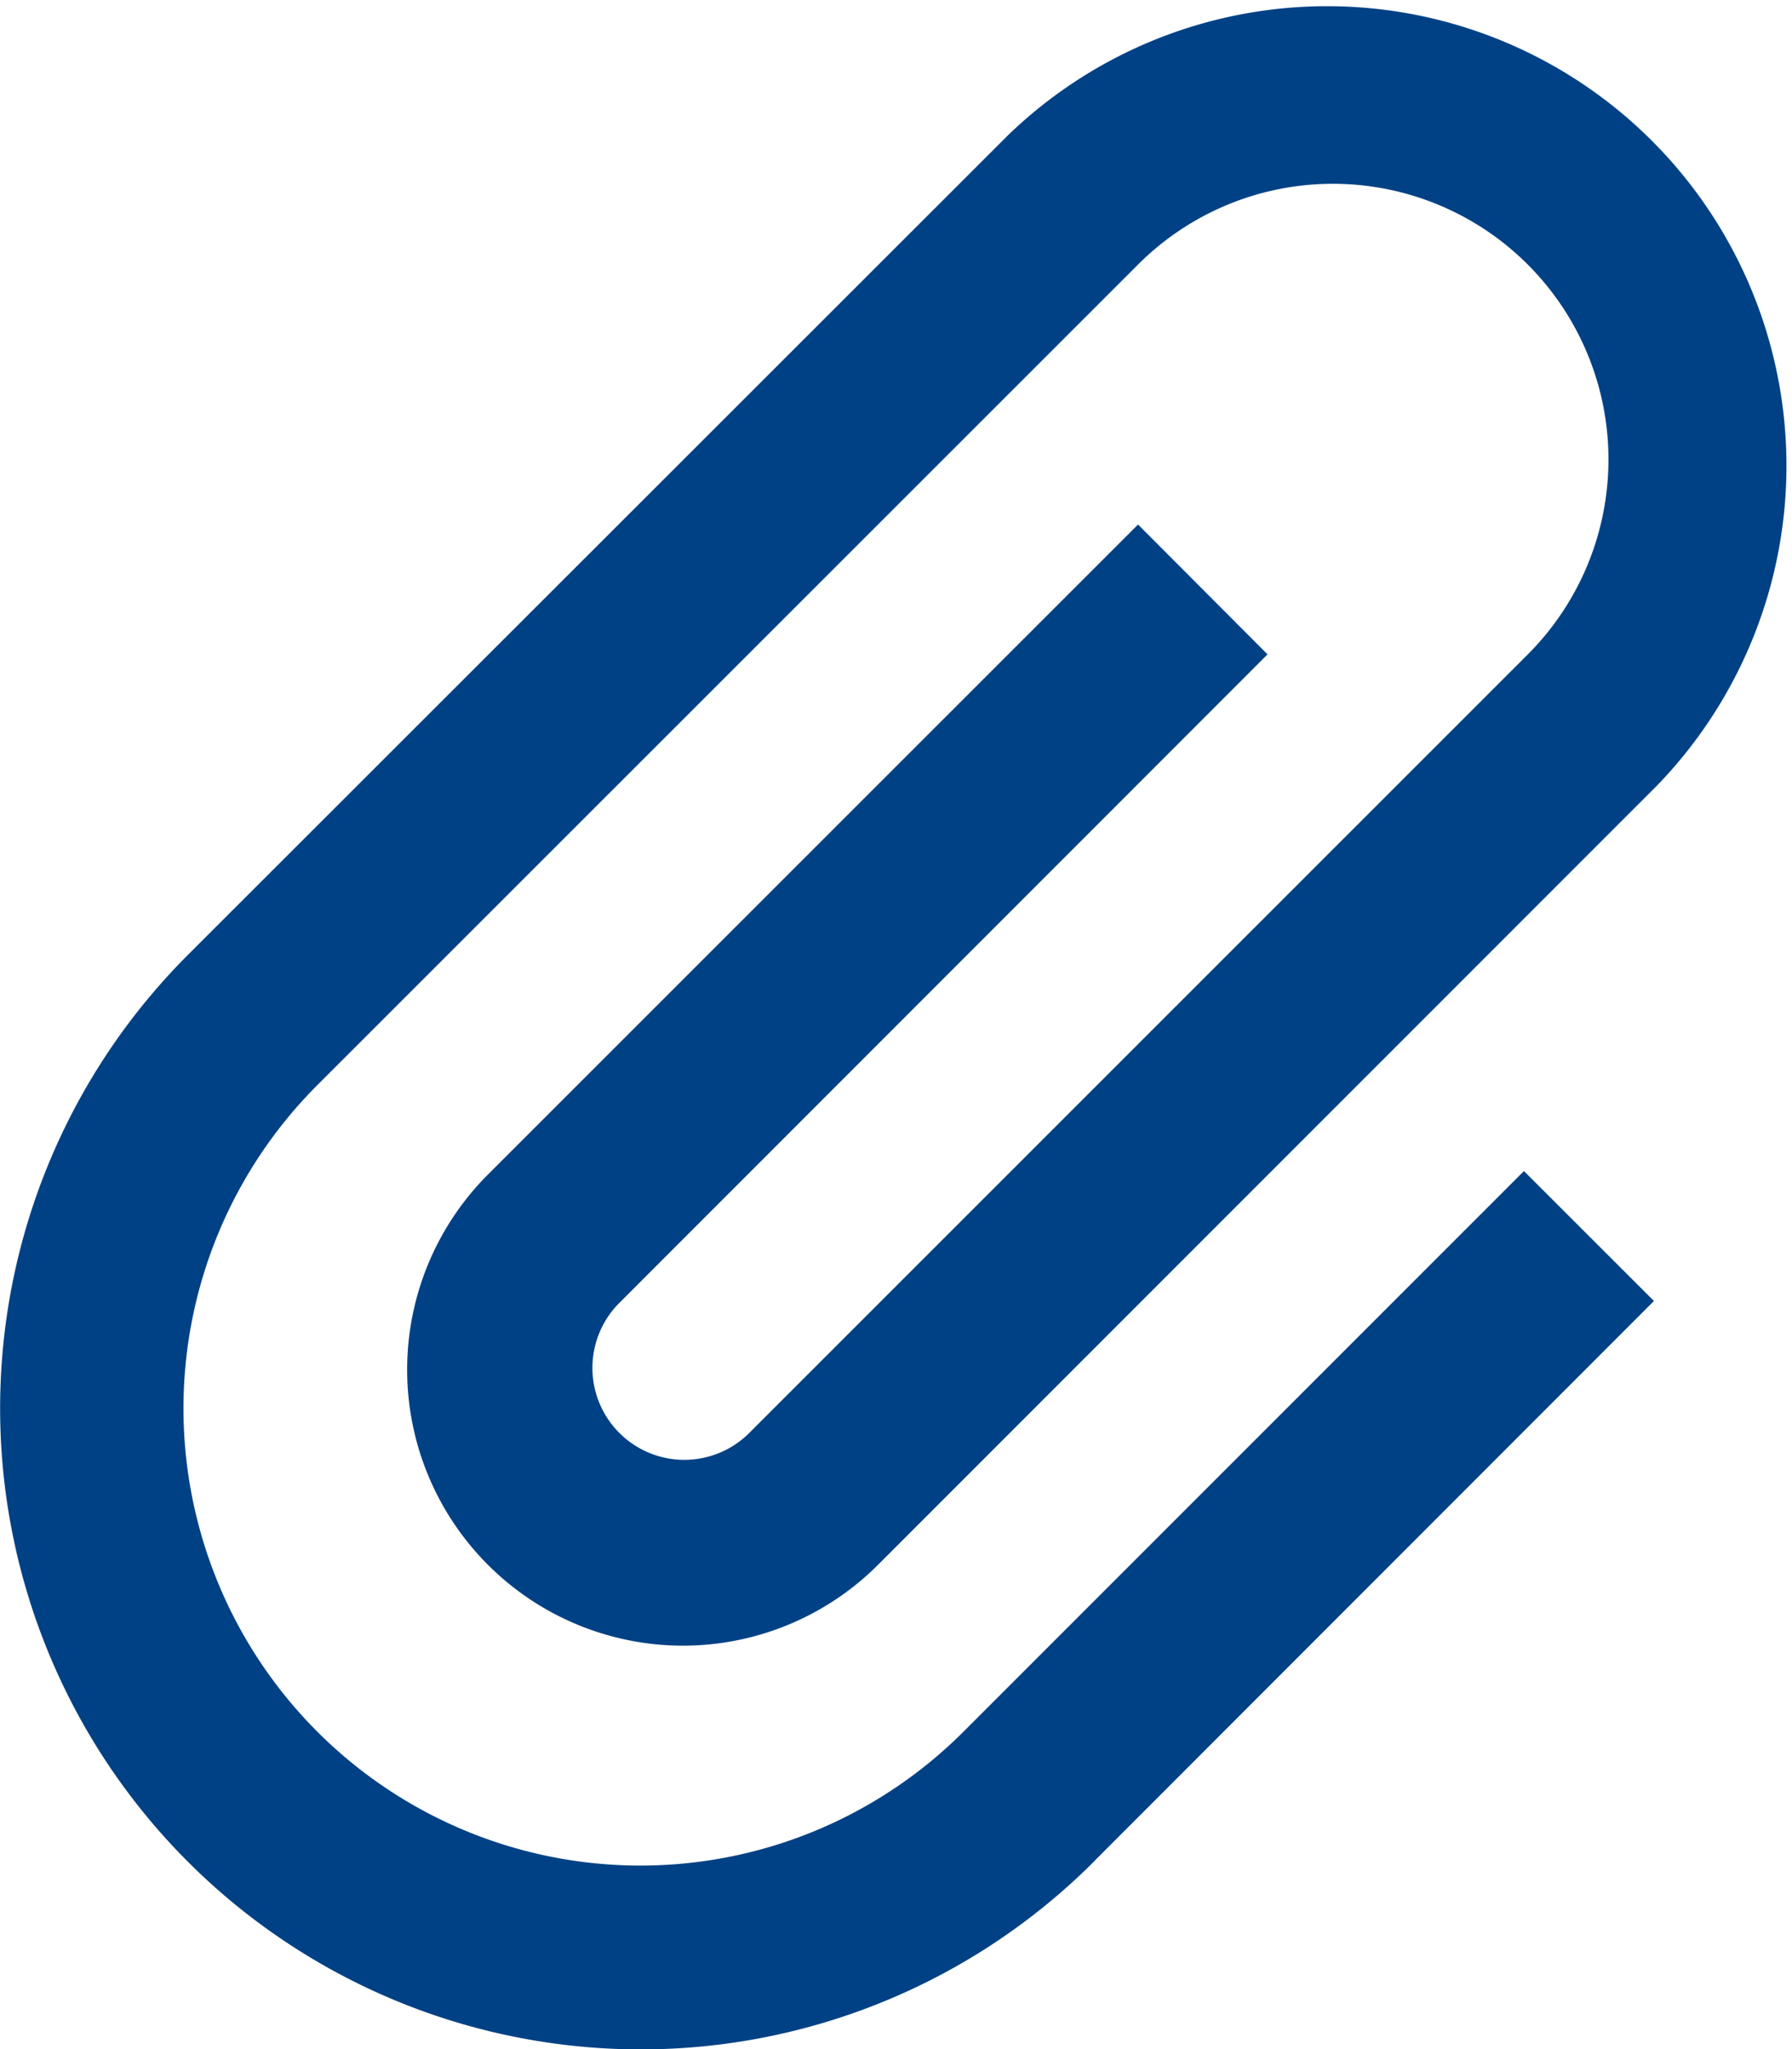 <svg xmlns="http://www.w3.org/2000/svg" width="12.227" height="13.974" viewBox="0 0 12.227 13.974">
  <path id="Icon_metro-attachment" data-name="Icon metro-attachment" d="M12.184,6.391,11.3,5.505,6.865,9.937A1.88,1.88,0,0,0,9.525,12.6l5.319-5.318a3.134,3.134,0,0,0-4.432-4.431L4.827,8.43l-.012.012A4.371,4.371,0,1,0,11,14.622l.011-.012h0L14.82,10.8l-.887-.886-3.812,3.811-.012.012A3.117,3.117,0,0,1,5.7,9.328l.012-.012h0L11.3,3.732a1.88,1.88,0,0,1,2.659,2.659L8.638,11.709a.627.627,0,0,1-.887-.886l4.432-4.432Z" transform="translate(-3.535 -1.928)" fill="#004185"/>
</svg>
